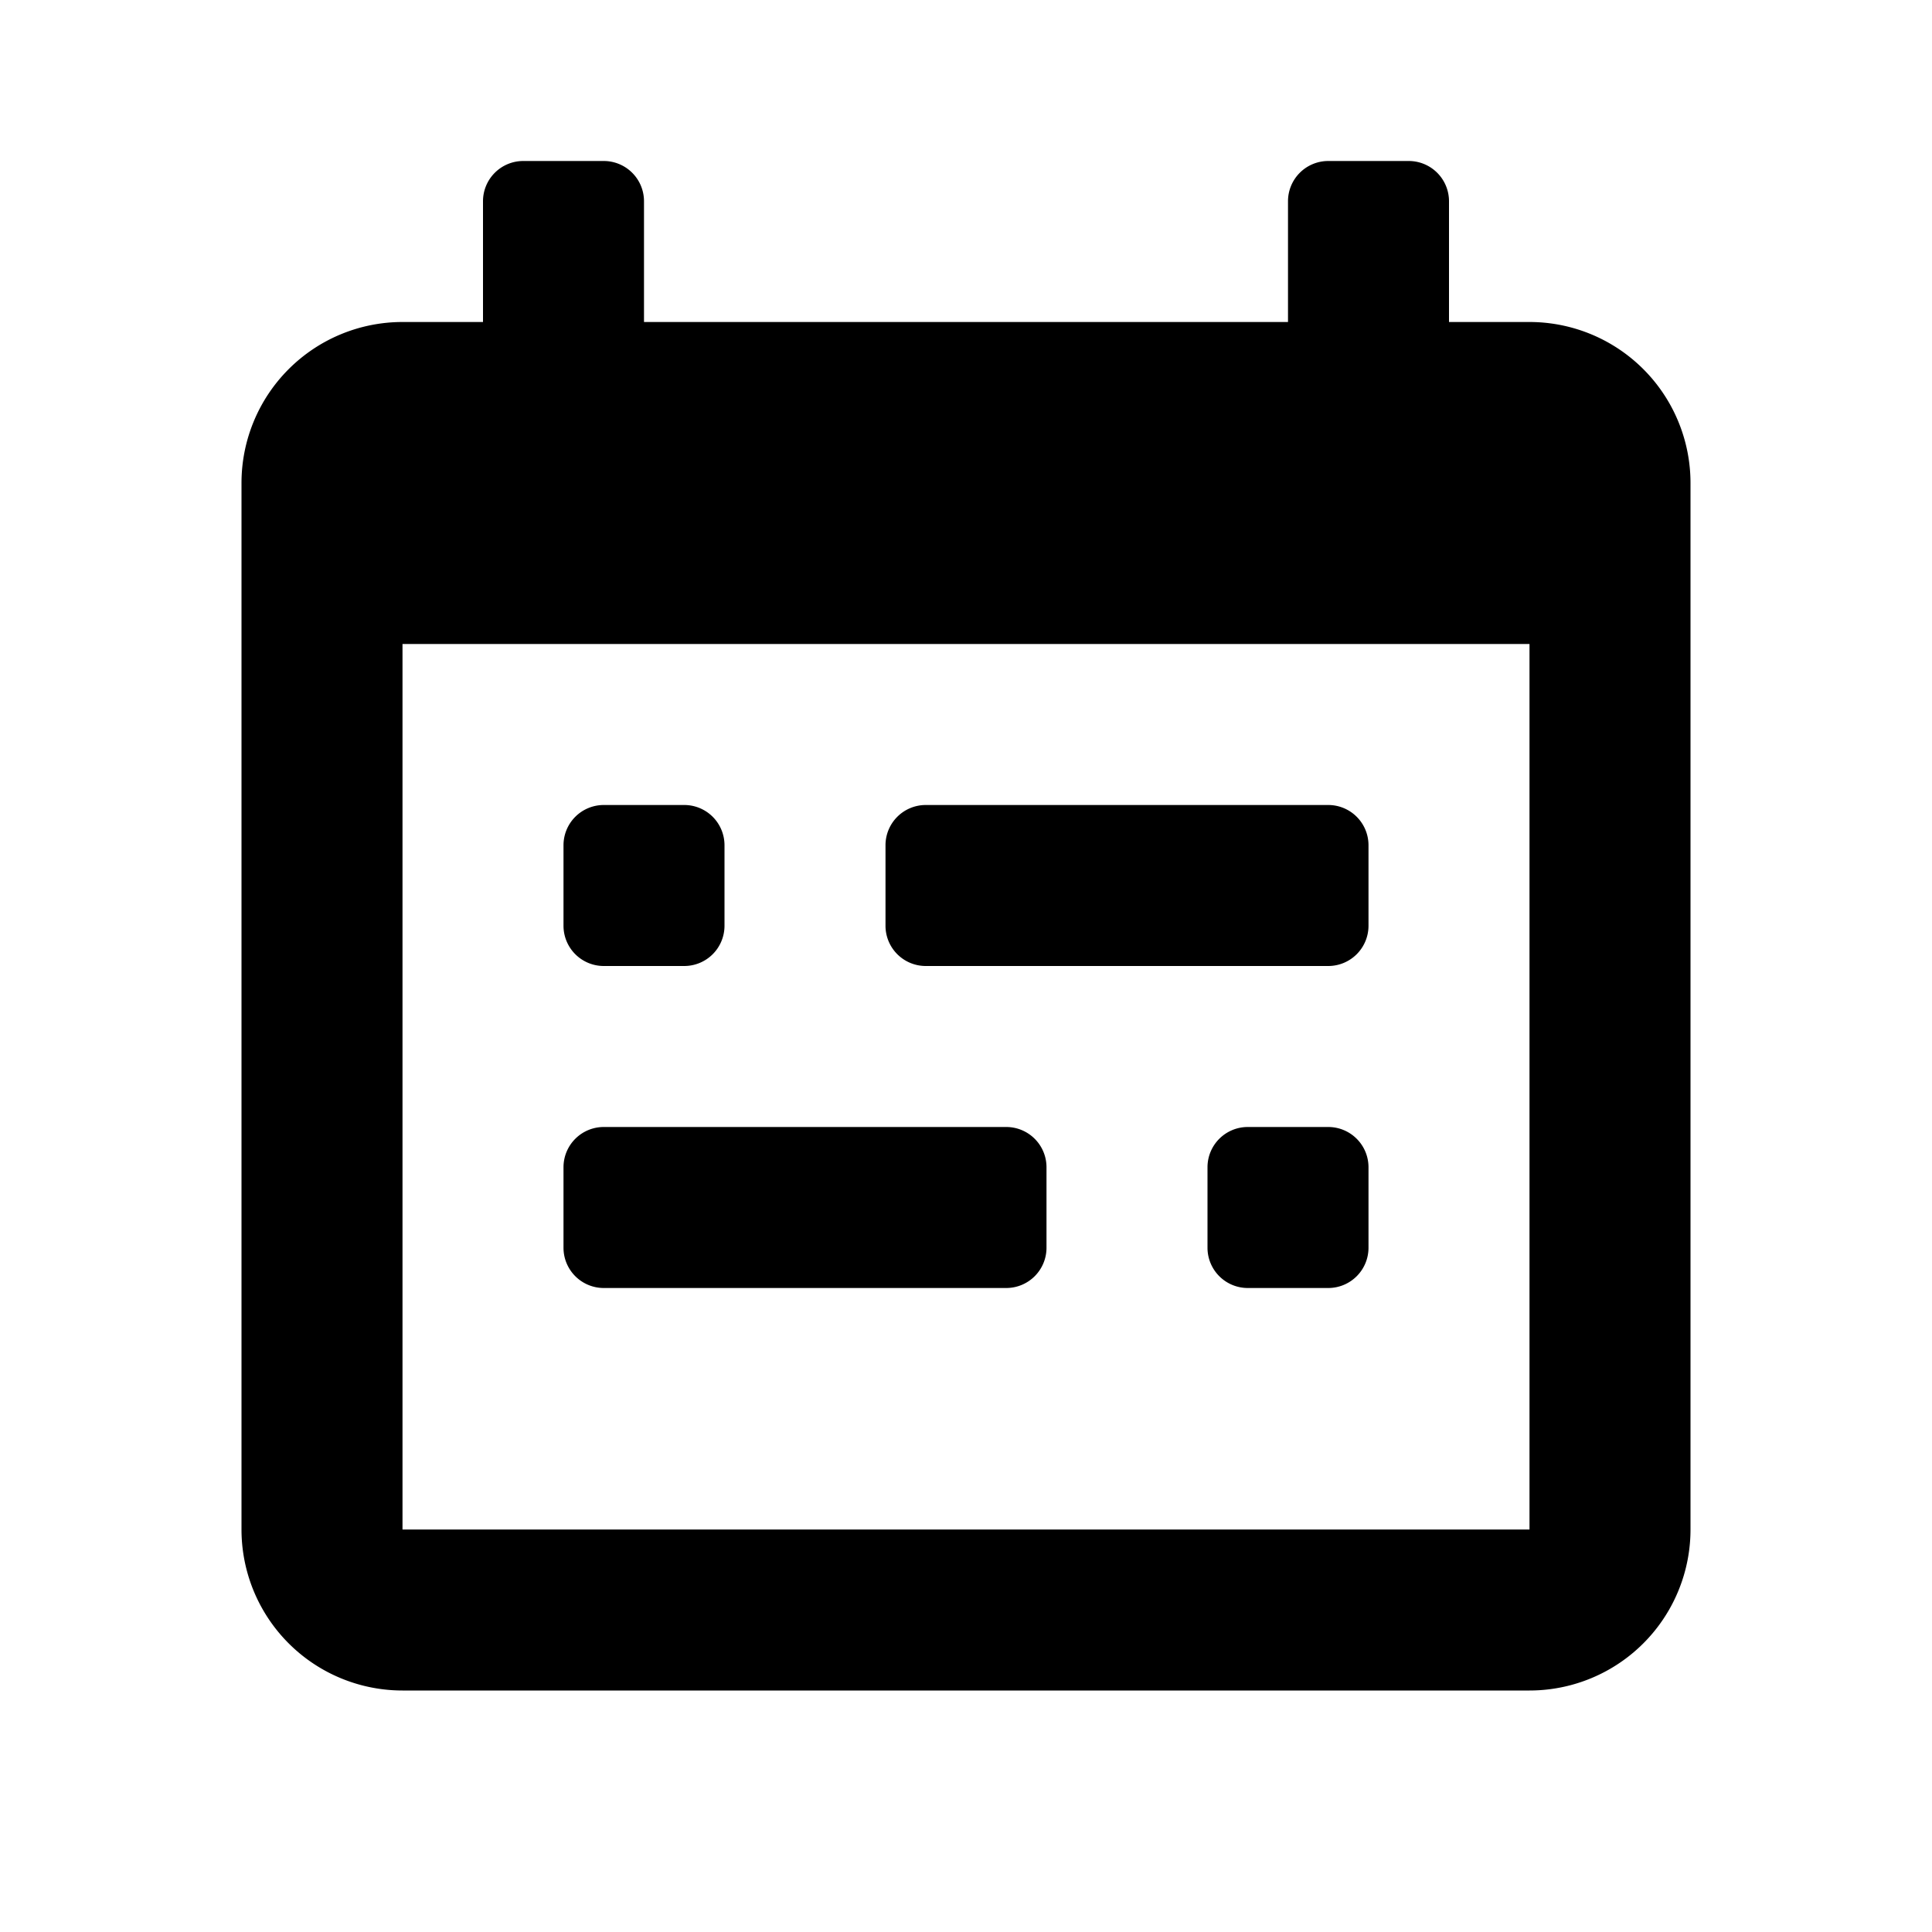 <svg id="Layer_1" data-name="Layer 1" xmlns="http://www.w3.org/2000/svg" viewBox="0 0 24 24"><title>date_range</title><path d="M21,6a2,2,0,0,0-2-2H18V2.5a.5.5,0,0,0-.5-.5h-1a.5.5,0,0,0-.5.5V4H8V2.5A.5.5,0,0,0,7.5,2h-1a.5.5,0,0,0-.5.5V4H5A2,2,0,0,0,3,6V19a2,2,0,0,0,2,2H19a2,2,0,0,0,2-2ZM19,19H5V8H19Zm-7.5-9a.5.5,0,0,0-.5.5v1a.5.5,0,0,0,.5.5h5a.5.5,0,0,0,.5-.5v-1a.5.5,0,0,0-.5-.5Zm-4,2h1a.5.5,0,0,0,.5-.5v-1a.5.5,0,0,0-.5-.5h-1a.5.5,0,0,0-.5.5v1A.5.5,0,0,0,7.5,12Zm5,4a.5.5,0,0,0,.5-.5v-1a.5.5,0,0,0-.5-.5h-5a.5.5,0,0,0-.5.5v1a.5.5,0,0,0,.5.5Zm2.5-.5a.5.5,0,0,0,.5.5h1a.5.5,0,0,0,.5-.5v-1a.5.5,0,0,0-.5-.5h-1a.5.5,0,0,0-.5.5Z"/></svg>